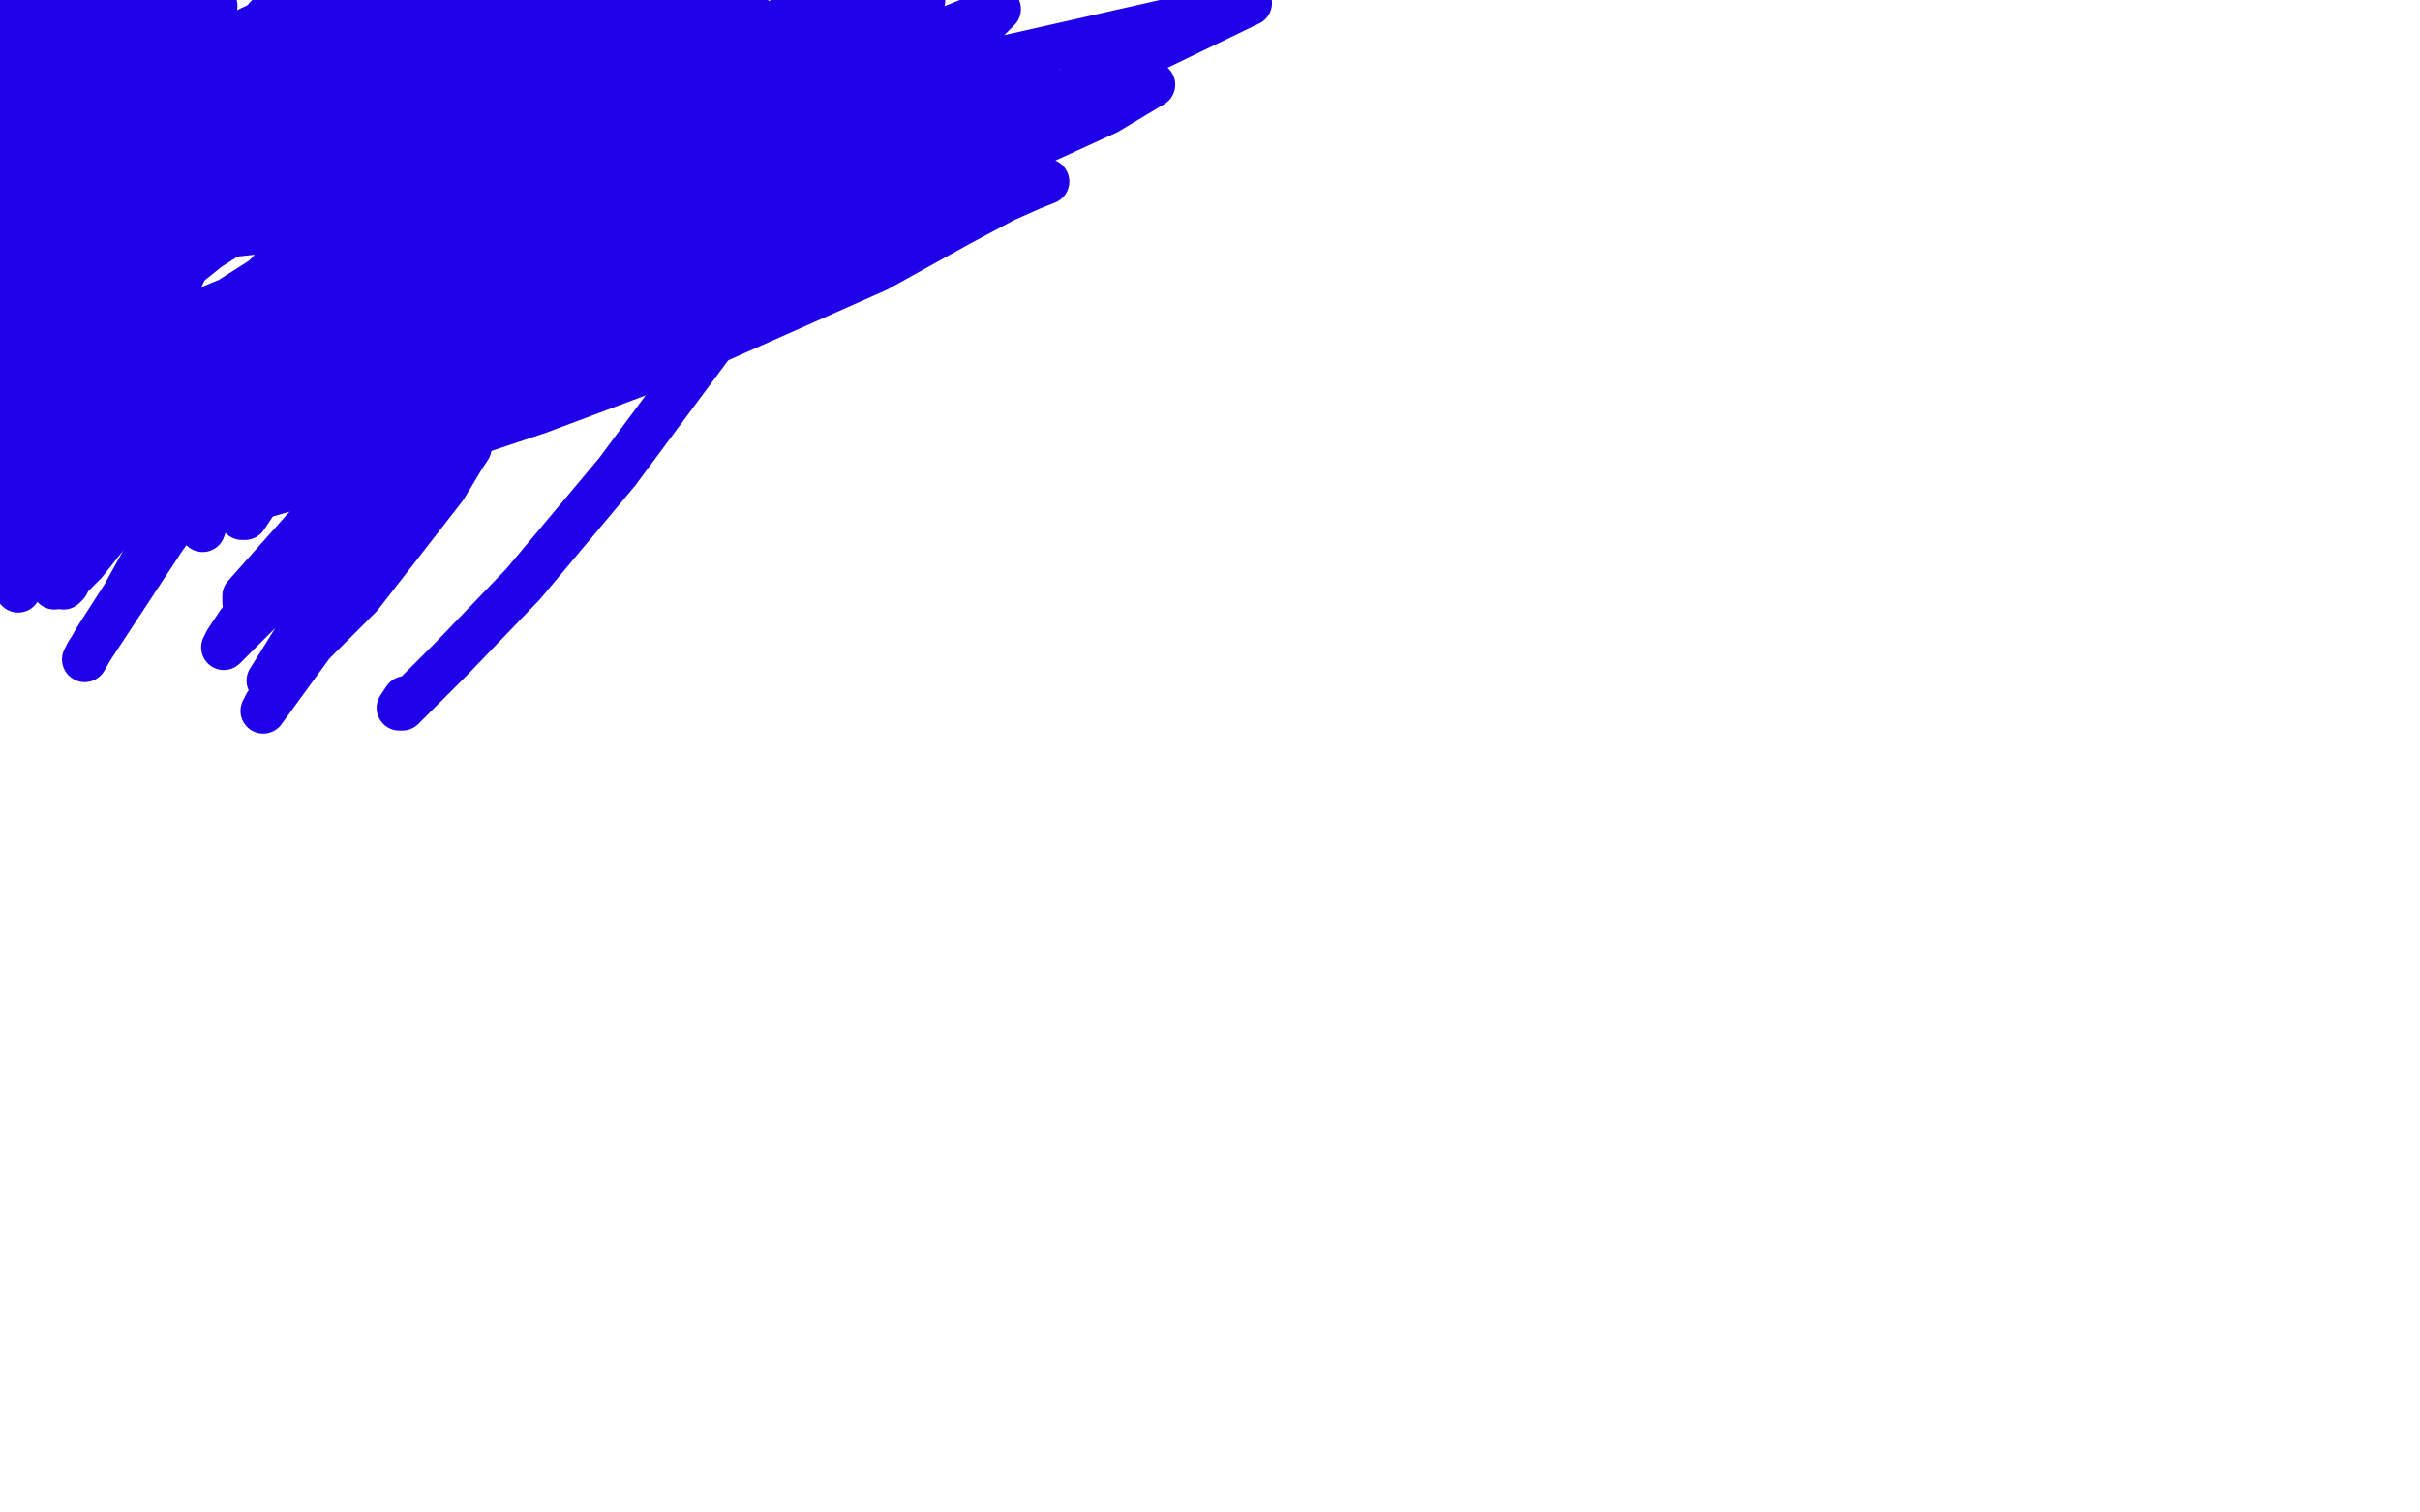 <?xml version="1.0" standalone="no"?>
<!DOCTYPE svg PUBLIC "-//W3C//DTD SVG 1.1//EN"
"http://www.w3.org/Graphics/SVG/1.1/DTD/svg11.dtd">

<svg width="800" height="500" version="1.1" xmlns="http://www.w3.org/2000/svg" xmlns:xlink="http://www.w3.org/1999/xlink" style="stroke-antialiasing: false"><desc>This SVG has been created on https://colorillo.com/</desc><rect x='0' y='0' width='800' height='500' style='fill: rgb(255,255,255); stroke-width:0' /><polyline points="63,142 63,139 63,139 95,100 95,100 99,98 99,98 104,97 104,97 109,97 112,98 112,99 113,101 114,103 114,107 115,110 116,111 116,112 117,112 118,113 120,116 121,118 122,119 123,120 125,120 126,120 128,120 131,118 133,117 135,115 136,113 139,110 139,109 141,108 142,107 143,106 144,106 146,105 147,104 149,102 151,101 154,99 157,97 159,96 161,94 166,92 167,92 169,91 172,91 173,91 175,91 177,93 178,95 180,96 181,99 183,102 185,105 186,106 188,109 190,111 192,111 193,111 195,111 198,110 199,109 200,107 202,104 205,100 207,98 208,96 207,94 206,91 205,90 200,85 197,84 195,82 192,80 183,77 177,76 171,75 160,74 154,73 147,72 133,67 127,64 119,62 114,61 105,61 101,61 95,62 85,65 79,67 74,70 68,73 60,77 58,78 63,78 72,78 90,76 103,73 119,70 154,64 167,63 178,62 186,62 193,61 194,61 188,62 180,62 158,64 144,65 129,66 100,67 88,67 79,67 72,67 66,67 67,67 71,66 91,58 108,49 129,40 170,24 182,18 192,14 198,11 196,10 188,10 162,16 144,21 121,29 83,43 68,49 55,54 47,56 39,59 40,59 56,55 73,46 92,37 126,19 138,14 145,10 148,9 149,8 145,8 135,9 121,10 83,19 60,27 43,32 19,43 13,46 11,47 11,45 24,39 40,31 66,19 74,15 80,12 82,11 83,11 81,11 75,12 54,20 43,25 31,31 21,39 14,46 13,47 27,38 34,30 42,25 49,17 51,17 50,17 44,17 37,18 30,20 24,22 17,25 15,25 15,24 17,21 19,18 21,15 21,14 16,14 13,14 11,14 10,14 10,13 13,11 17,7 17,6 18,6 16,7 13,9 10,13 8,14 9,13 10,12 9,12 6,13 5,13 4,14 6,11 13,6 13,5 14,5 12,5 10,5 6,8 5,10 4,8 4,6 3,4 2,1 2,0 3,3 3,6 5,8 9,12 11,16 13,18 15,21 21,21 25,21 30,18 38,11 42,7 45,4 47,1 47,0 45,0 41,0 35,0 28,2 6,11 2,15 0,17 7,16 26,8 36,2 38,1 39,1 34,2 25,5 11,11 5,14 0,17 4,18 15,13 21,11 22,10 20,11 17,14 6,22 3,25 2,27 4,27 17,21 45,3 36,5 28,10 22,14 19,17 16,19 16,20 23,18 30,15 40,9 32,13 15,25 1,35 3,40 37,19 50,12 60,8 68,3 70,3 71,2 70,2 43,15 24,27 7,38 48,7 57,3 48,7 39,13 30,18 21,24 20,25 30,21 45,15 60,8 54,18 39,30 27,39 15,50 13,51 24,50 33,47 43,44 55,40 59,39 61,38 58,40 47,48 40,52 34,55 31,57 29,58 49,49 71,37 87,27 101,16 103,14 101,15 94,19 84,26 71,33 38,53 26,60 19,66 13,70 13,69 29,62 50,54 73,44 109,21 121,14 128,9 132,6 134,5 106,19 84,31 65,43 34,60 27,64 23,67 87,37 117,21 139,9 134,11 45,59 22,73 2,87 1,89 0,90 18,84 35,77 56,66 106,45 125,35 140,27 149,23 155,19 156,19 139,27 115,38 89,51 64,66 20,90 12,97 7,101 5,102 9,101 32,90 77,68 97,59 115,51 139,40 145,37 148,37 148,36 145,37 137,42 125,47 110,56 69,82 54,94 42,104 32,113 31,114 34,114 57,107 86,95 112,82 150,62 160,55 166,51 168,49 165,50 155,54 119,72 95,87 73,101 42,120 36,124 32,126 33,126 51,119 102,93 126,82 147,69 179,52 187,48 189,46 191,45 187,45 165,55 113,83 88,100 71,111 60,119 50,127 49,129 50,129 68,124 96,112 153,81 181,64 206,47 224,32 237,20 238,19 235,21 205,33 180,46 153,63 100,97 83,110 72,118 65,122 61,125 62,125 84,118 118,106 155,89 198,70 281,31 308,18 327,6 330,3 275,25 235,42 192,64 124,101 102,113 91,119 85,124 83,126 84,126 110,120 146,109 189,94 231,78 297,48 322,35 335,28 342,24 343,24 340,24 266,52 220,72 180,93 110,128 85,143 71,153 63,161 59,166 61,166 71,165 125,146 162,132 202,118 241,101 302,75 323,65 335,59 341,55 337,55 299,62 254,76 212,91 172,106 111,136 91,150 81,158 74,164 74,165 75,165 83,165 139,149 178,136 218,121 290,89 317,74 332,66 341,62 346,60 339,61 322,64 251,82 209,93 172,106 122,128 109,137 100,143 96,146 97,146 157,122 194,105 237,90 311,60 342,48 366,37 376,31 381,28 372,28 310,43 266,54 224,70 186,87 140,114 129,123 124,128 124,130 126,129 209,95 260,73 308,50 351,31 413,1 298,27 255,47 217,64 187,81 162,97 159,100 158,101 160,100 188,91 219,81 279,57 300,48 313,41 323,36 323,35 320,35 308,37 250,53 213,68 182,82 139,105 129,111 123,114 125,114 138,109 161,99 198,80 264,40 286,27 296,21 304,17 301,18 229,45 195,60 165,76 120,97 109,103 101,107 99,108 102,108 139,90 186,61 261,14 242,1 211,14 179,30 149,48 118,66 112,69 111,70 112,70 141,51 174,31 226,2 193,19 171,31 155,43 141,52 139,54 140,54 148,51 192,28 222,10 239,6 224,14 212,21 205,26 202,29 203,29 224,21 253,9 274,0 270,2 269,4 291,0 305,0 244,26 225,38 216,45 212,49 212,50 214,50 226,47 260,34 276,26 289,20 307,14 313,12 316,11 318,11 318,10 317,10 269,18 238,29 207,39 170,57 162,63 159,65 157,66 159,66 186,54 213,42 249,26 256,22 260,21 261,20 257,20 245,20 207,23 182,29 160,34 145,40 131,44 130,45 149,36 170,25 194,12 139,17 119,24 104,29 96,33 92,34 91,34 92,34 113,22 142,8 119,2 100,7 86,11 70,16 69,16 68,16 70,15 79,11 95,6 114,3 92,9 71,15 68,16 69,16 99,2 192,1 176,9 161,15 140,21 133,22 127,22 124,22 122,21 122,20 123,19 133,15 139,13 147,10 154,8 170,5 176,5 180,5 185,5 186,5 194,8 200,9 207,9 220,9 223,9 226,9 227,9 226,9 225,9 223,9 215,7 209,5 203,3 136,12 112,23 88,34 70,43 45,55 36,58 30,60 26,64 24,66 24,67 23,71 23,80 23,87 23,91" style="fill: none; stroke: #1e00e9; stroke-width: 15; stroke-linejoin: round; stroke-linecap: round; stroke-antialiasing: false; stroke-antialias: 0; opacity: 1.0"/>
<polyline points="18,65 17,55 17,53 16,52 16,53" style="fill: none; stroke: #1e00e9; stroke-width: 15; stroke-linejoin: round; stroke-linecap: round; stroke-antialiasing: false; stroke-antialias: 0; opacity: 1.0"/>
<polyline points="23,91 23,94 23,93 22,89 19,77 18,72 18,65" style="fill: none; stroke: #1e00e9; stroke-width: 15; stroke-linejoin: round; stroke-linecap: round; stroke-antialiasing: false; stroke-antialias: 0; opacity: 1.0"/>
<polyline points="16,53 15,59 14,65 12,72 10,80 8,93 8,96 7,97 7,87 5,60 3,46 1,37 0,61 1,67 1,70 1,71 2,63 3,56 4,50 5,42 5,49 5,62 5,80 5,115 5,123 5,127 5,129 6,129 9,121 11,106 14,82 16,51 16,44 17,42 17,41 18,45 18,53 19,65 19,109 19,140 18,165 18,180 18,193 18,194 27,151 39,104 51,49 53,41 54,38 54,37 54,39 53,56 41,113 37,142 34,163 32,178 31,180 33,148 38,108 46,49 49,37 49,32 49,31 48,32 42,51 29,111 22,147 17,171 15,183 14,190 14,159 18,125 21,70 21,59 21,55 21,54 21,55 20,67 15,94 14,108 13,118 13,123 13,125 13,121 14,112 14,107 15,104 15,103 15,117 14,134 12,148 10,159 10,167 10,168 10,160 10,146 7,117 6,111 6,109 5,126 5,138 5,152 5,182 5,191 5,194 6,195 7,191 8,182 11,168 11,132 12,119 12,114 12,112 12,111 12,120 13,130 15,140 16,148 18,156 20,157 23,156 36,140 47,119 62,87 72,56 91,9 94,0 88,6 81,18 72,31 62,47 48,78 45,87 43,93 43,94 43,95 47,94 73,75 96,57 116,42 141,22 146,19 147,19 148,19 148,20 137,37 114,63 65,116 47,137 33,157 26,167 21,175 20,176 31,168 42,161 55,153 69,144 92,125 99,117 103,111 104,108 104,109 85,126 67,141 51,157 28,186 23,191 22,193 21,194 25,187 36,168 58,144 105,84 114,70 119,64 121,63 115,76 77,132 56,170 41,197 32,211 28,218 29,216 54,178 90,128 125,78 153,36 176,1 178,1 157,32 132,74 84,146 73,165 68,172 67,175 68,171 92,139 146,64 164,41 173,32 180,28 180,29 179,34 159,65 143,88 122,116 89,159 83,168 81,171 80,171 82,168 166,81 184,64 193,55 197,53 199,52 199,53 163,99 136,136 107,170 79,206 75,212 74,214 76,212 101,187 126,158 149,130 154,125 154,124 155,124 155,125 146,142 92,227 88,233 87,235 130,176 145,159 152,150 154,147 155,148 153,151 147,161 119,197 103,213 94,221 91,224 89,225 94,217 107,196 146,128 156,109 160,101 161,99 158,104 136,134 92,188 84,196 81,199 81,197 89,188 105,170 133,140 194,85 220,62 232,52 240,47 243,46 242,47 221,66 197,90 168,117 118,162 105,174 98,180 95,182 96,182 105,176 124,164 185,122 213,105 235,93 246,87 253,85 254,85 253,90 204,156 173,193 149,218 134,233 133,234 132,234 134,231" style="fill: none; stroke: #1e00e9; stroke-width: 15; stroke-linejoin: round; stroke-linecap: round; stroke-antialiasing: false; stroke-antialias: 0; opacity: 1.0"/>
</svg>
